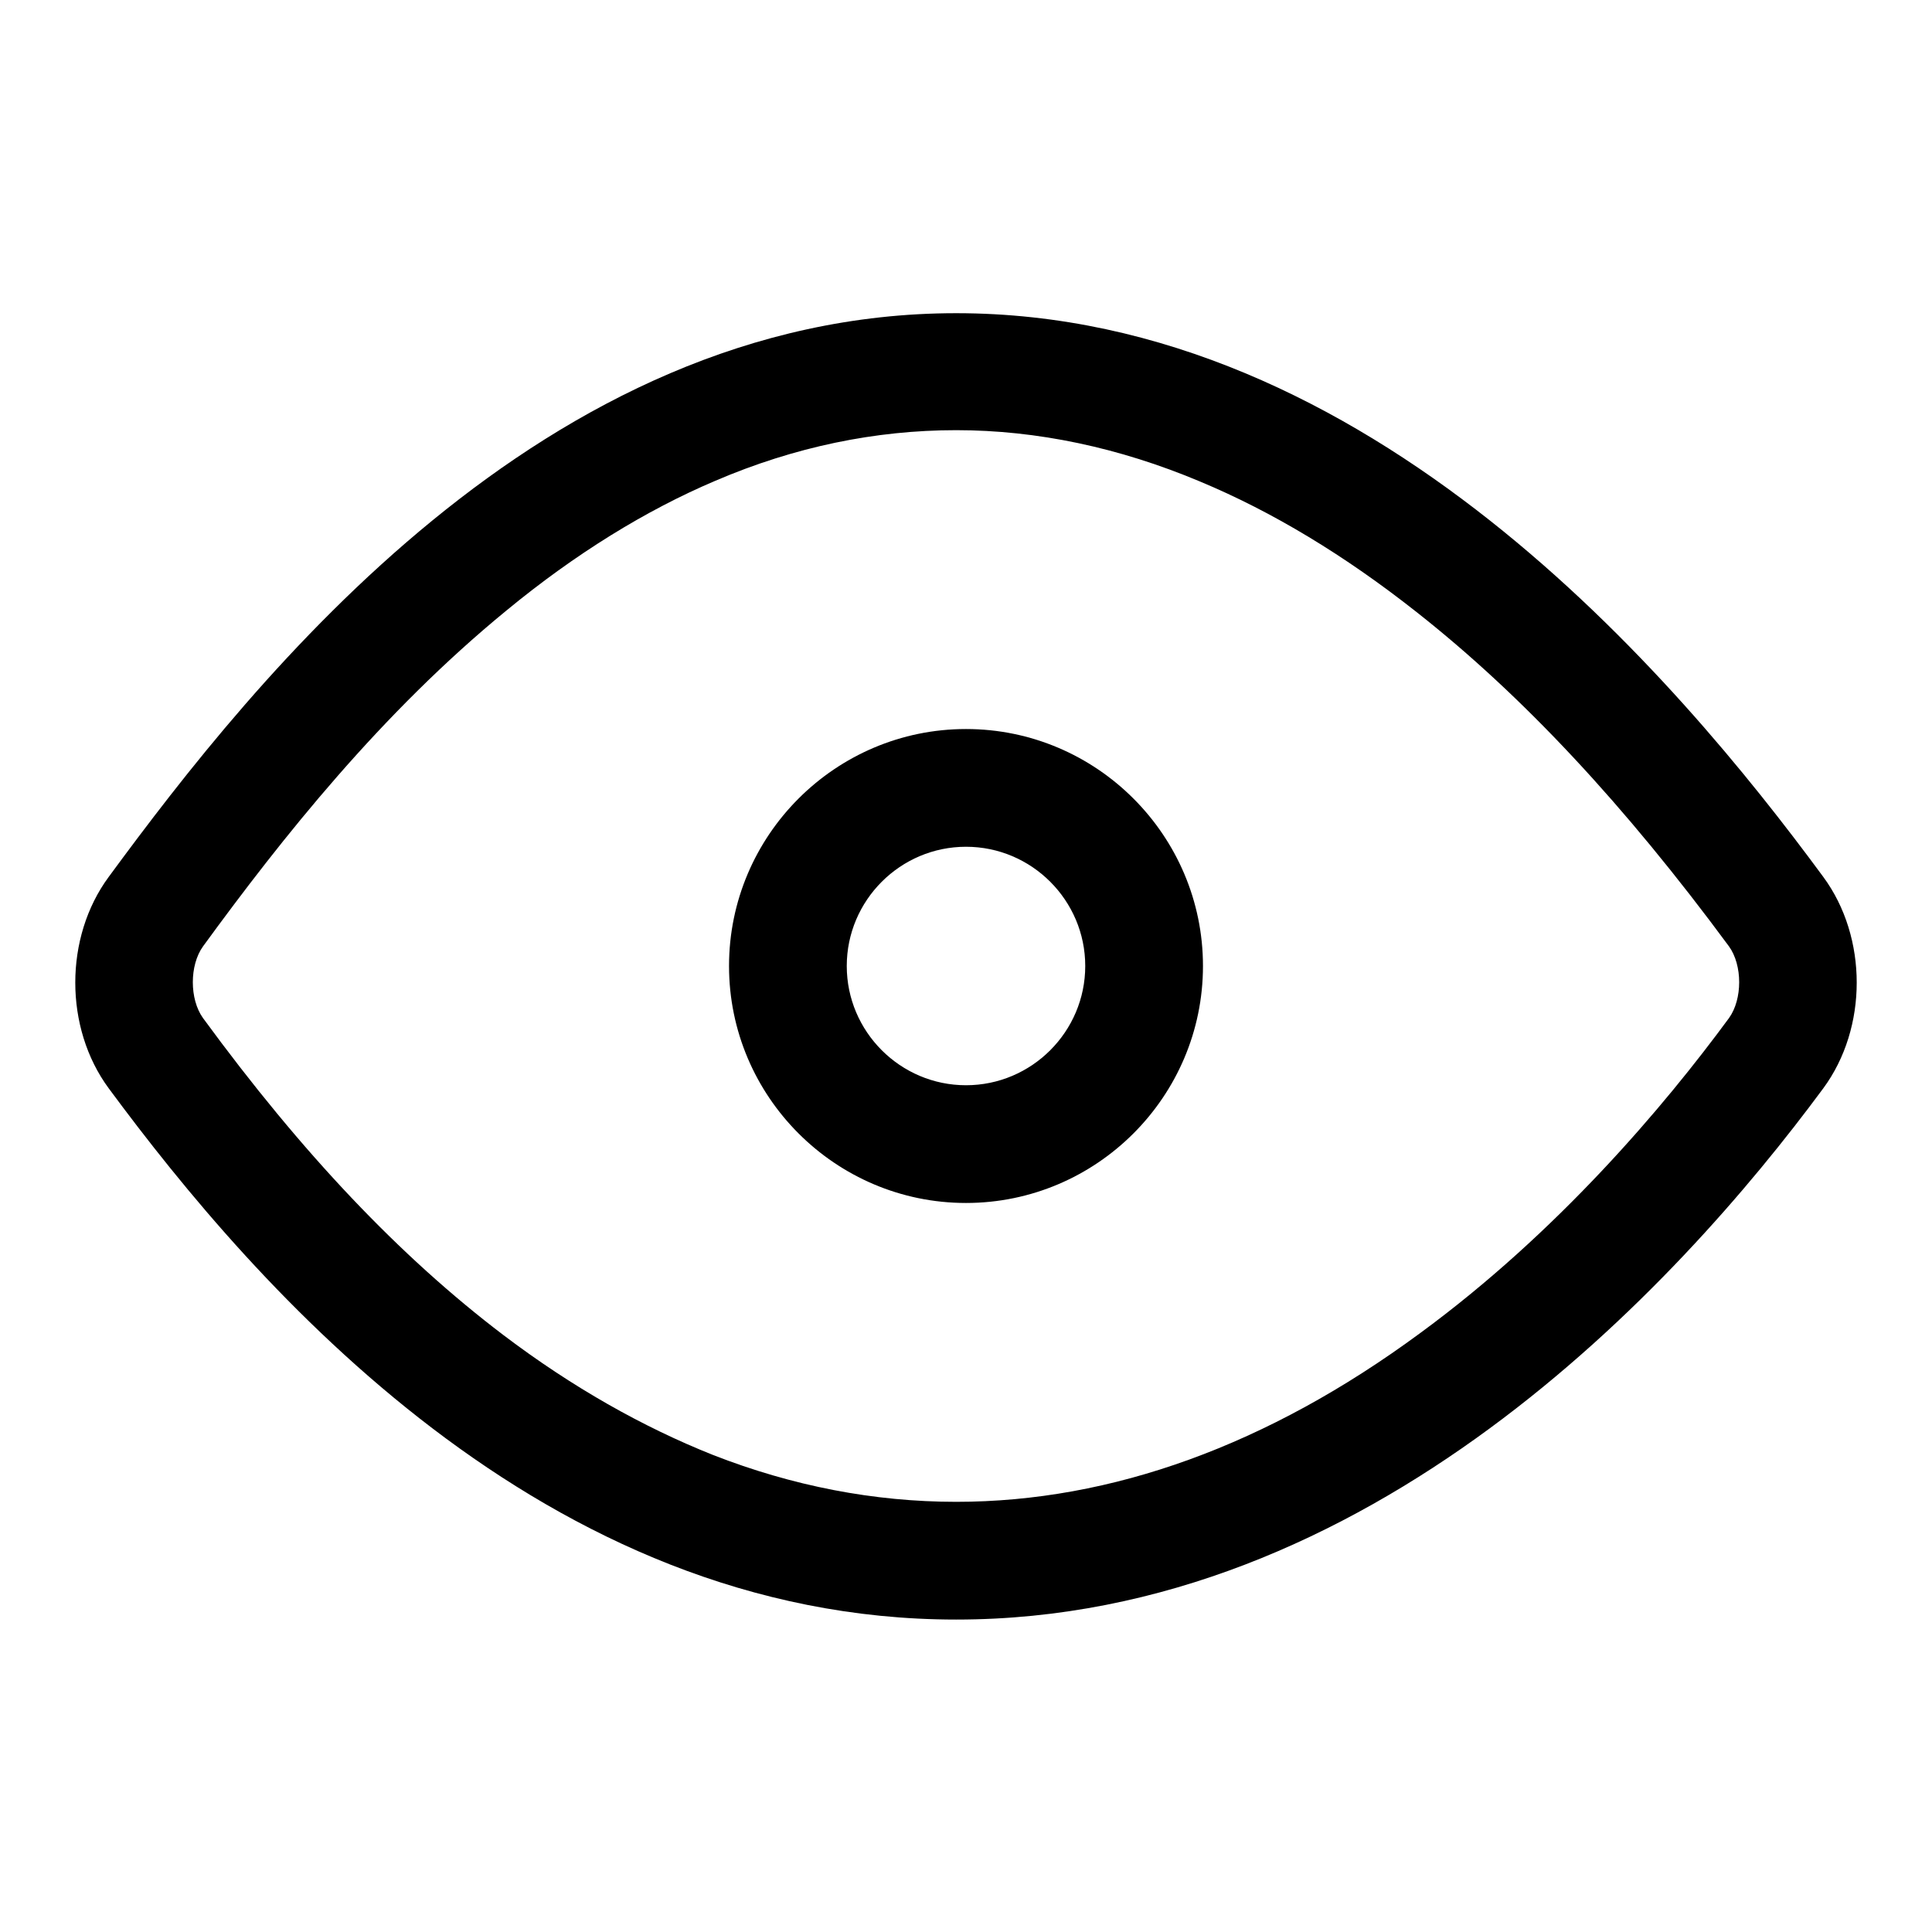 <?xml version="1.0" encoding="utf-8"?>
<!-- Svg Vector Icons : http://www.onlinewebfonts.com/icon -->
<!DOCTYPE svg PUBLIC "-//W3C//DTD SVG 1.1//EN" "http://www.w3.org/Graphics/SVG/1.1/DTD/svg11.dtd">
<svg version="1.1" xmlns="http://www.w3.org/2000/svg" xmlns:xlink="http://www.w3.org/1999/xlink" x="0px" y="0px" viewBox="0 0 256 256" enable-background="new 0 0 256 256" xml:space="preserve">
<g> <path fill="#000000" d="M126.7,57c10.7,0,21.6,2.3,32.3,6.8c9.6,4,19.2,9.8,28.7,17.3c14.1,11.1,27.6,25.6,41.4,44.3 c1.8,2.5,1.8,7,0,9.5c-8.6,11.7-22.7,28.4-41,41.8C168,191.5,147.3,199,126.7,199c-10.9,0-21.7-2.1-32.2-6.2 c-9.3-3.7-18.7-9-27.8-15.9c-13.7-10.4-26.7-24.1-39.8-42c-1.8-2.5-1.8-7,0-9.5C37.4,111,50.5,94.5,67.1,80.9 c9.1-7.5,18.5-13.3,27.7-17.2C105.3,59.2,116,57,126.7,57 M126.7,41.5c-54.7,0-92.9,48.3-112.3,74.7c-5.9,8-5.9,20,0,28 c19.5,26.4,57.6,70.4,112.3,70.4c54.7,0,95.4-44,114.9-70.4c5.9-8,5.9-20,0-28C222.1,89.7,181.4,41.5,126.7,41.5L126.7,41.5z  M128,159.4c-17.3,0-31.4-14.1-31.4-31.4c0-17.3,14.1-31.4,31.4-31.4c17.3,0,31.4,14.1,31.4,31.4 C159.4,145.3,145.3,159.4,128,159.4z M128,112.2c-8.7,0-15.8,7.1-15.8,15.8s7.1,15.8,15.8,15.8s15.8-7.1,15.8-15.8 S136.7,112.2,128,112.2z"/></g>
</svg>